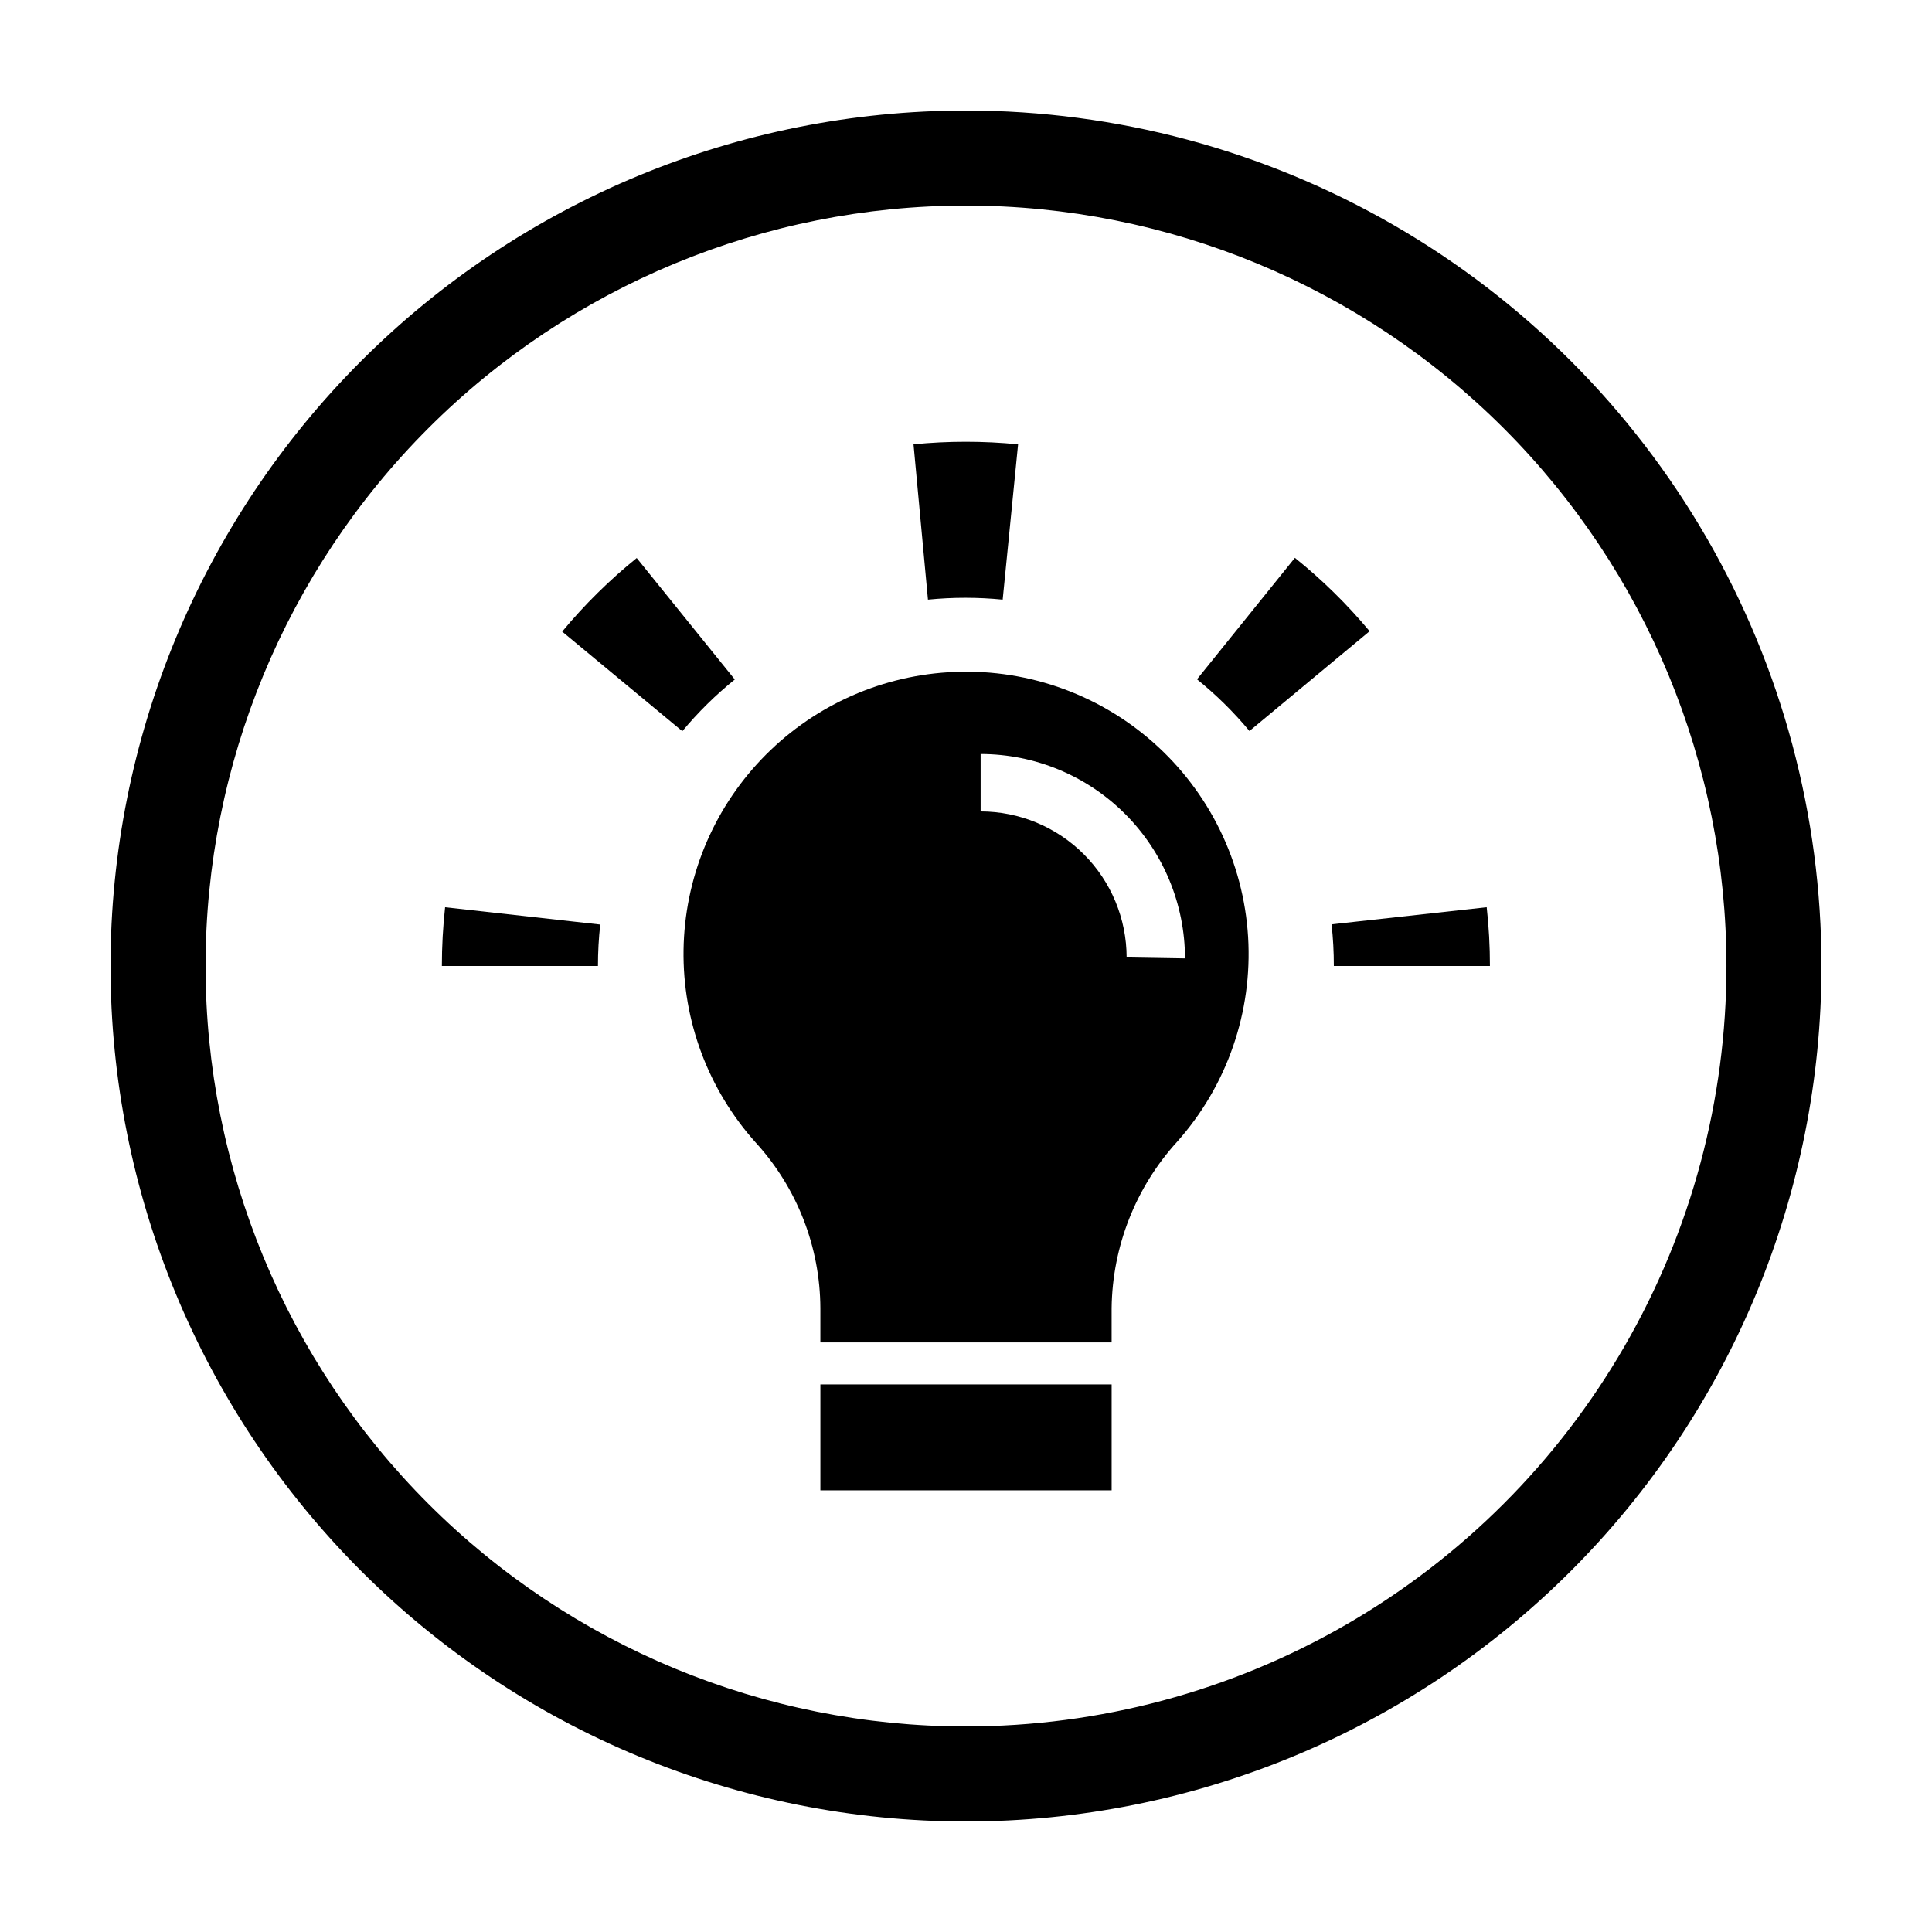 <?xml version="1.0" encoding="UTF-8"?>
<!-- The Best Svg Icon site in the world: iconSvg.co, Visit us! https://iconsvg.co -->
<svg fill="#000000" width="800px" height="800px" version="1.1" viewBox="144 144 512 512" xmlns="http://www.w3.org/2000/svg">
 <g>
  <path d="m400 173.29c-60.129 0-117.8 23.887-160.31 66.402s-66.402 100.18-66.402 160.31c0 60.125 23.887 117.79 66.402 160.31 42.516 42.52 100.18 66.402 160.31 66.402 60.125 0 117.79-23.883 160.31-66.402 42.52-42.516 66.402-100.18 66.402-160.31 0-39.797-10.473-78.895-30.371-113.36-19.898-34.465-48.52-63.086-82.984-82.984-34.465-19.895-73.559-30.371-113.36-30.371zm0 428.24c-53.449 0-104.71-21.234-142.5-59.027-37.793-37.793-59.023-89.051-59.023-142.5 0-53.449 21.23-104.71 59.023-142.5s89.051-59.023 142.5-59.023c53.445 0 104.7 21.23 142.5 59.023 37.793 37.793 59.027 89.051 59.027 142.5 0 35.375-9.312 70.125-27 100.76-17.688 30.633-43.129 56.074-73.762 73.762-30.637 17.688-65.387 27-100.76 27z"/>
  <path d="m361.41 510.89h77.184v28.062h-77.184z"/>
  <path d="m261.1 400h41.363c0-3.672 0.199-7.336 0.605-10.984l-41.109-4.586h-0.004c-0.57 5.172-0.855 10.367-0.855 15.57z"/>
  <path d="m338.73 324.07-25.996-32.195v0.004c-7.211 5.828-13.828 12.359-19.75 19.496l31.84 26.398h0.004c4.168-5.016 8.824-9.609 13.902-13.703z"/>
  <path d="m409.72 302.91 4.082-41.16c-9.215-0.906-18.496-0.906-27.711 0l3.828 41.16c6.586-0.652 13.215-0.652 19.801 0z"/>
  <path d="m487.16 291.83-25.945 32.195v-0.004c5.078 4.098 9.734 8.688 13.906 13.703l31.84-26.449c-5.938-7.121-12.57-13.637-19.801-19.445z"/>
  <path d="m496.88 388.96c0.406 3.664 0.605 7.348 0.602 11.035h41.363c0.004-5.203-0.281-10.398-0.855-15.57z"/>
  <path d="m395.21 322.16c-18.801 1.195-36.457 9.438-49.445 23.082-12.988 13.645-20.352 31.688-20.617 50.523-0.266 18.836 6.582 37.078 19.18 51.086 10.926 11.992 17.012 27.609 17.078 43.832v9.07h77.184v-9.07c0.191-16.344 6.375-32.047 17.383-44.133 13.23-14.867 19.988-34.395 18.785-54.258-1.203-19.867-10.273-38.434-25.199-51.594-14.93-13.164-34.488-19.832-54.348-18.539zm47.359 75.57c-0.012-10.258-4.094-20.09-11.348-27.344-7.254-7.254-17.086-11.336-27.344-11.348v-15.215c14.359 0.012 28.125 5.723 38.281 15.879 10.152 10.152 15.863 23.922 15.879 38.281z"/>
 </g>
</svg>